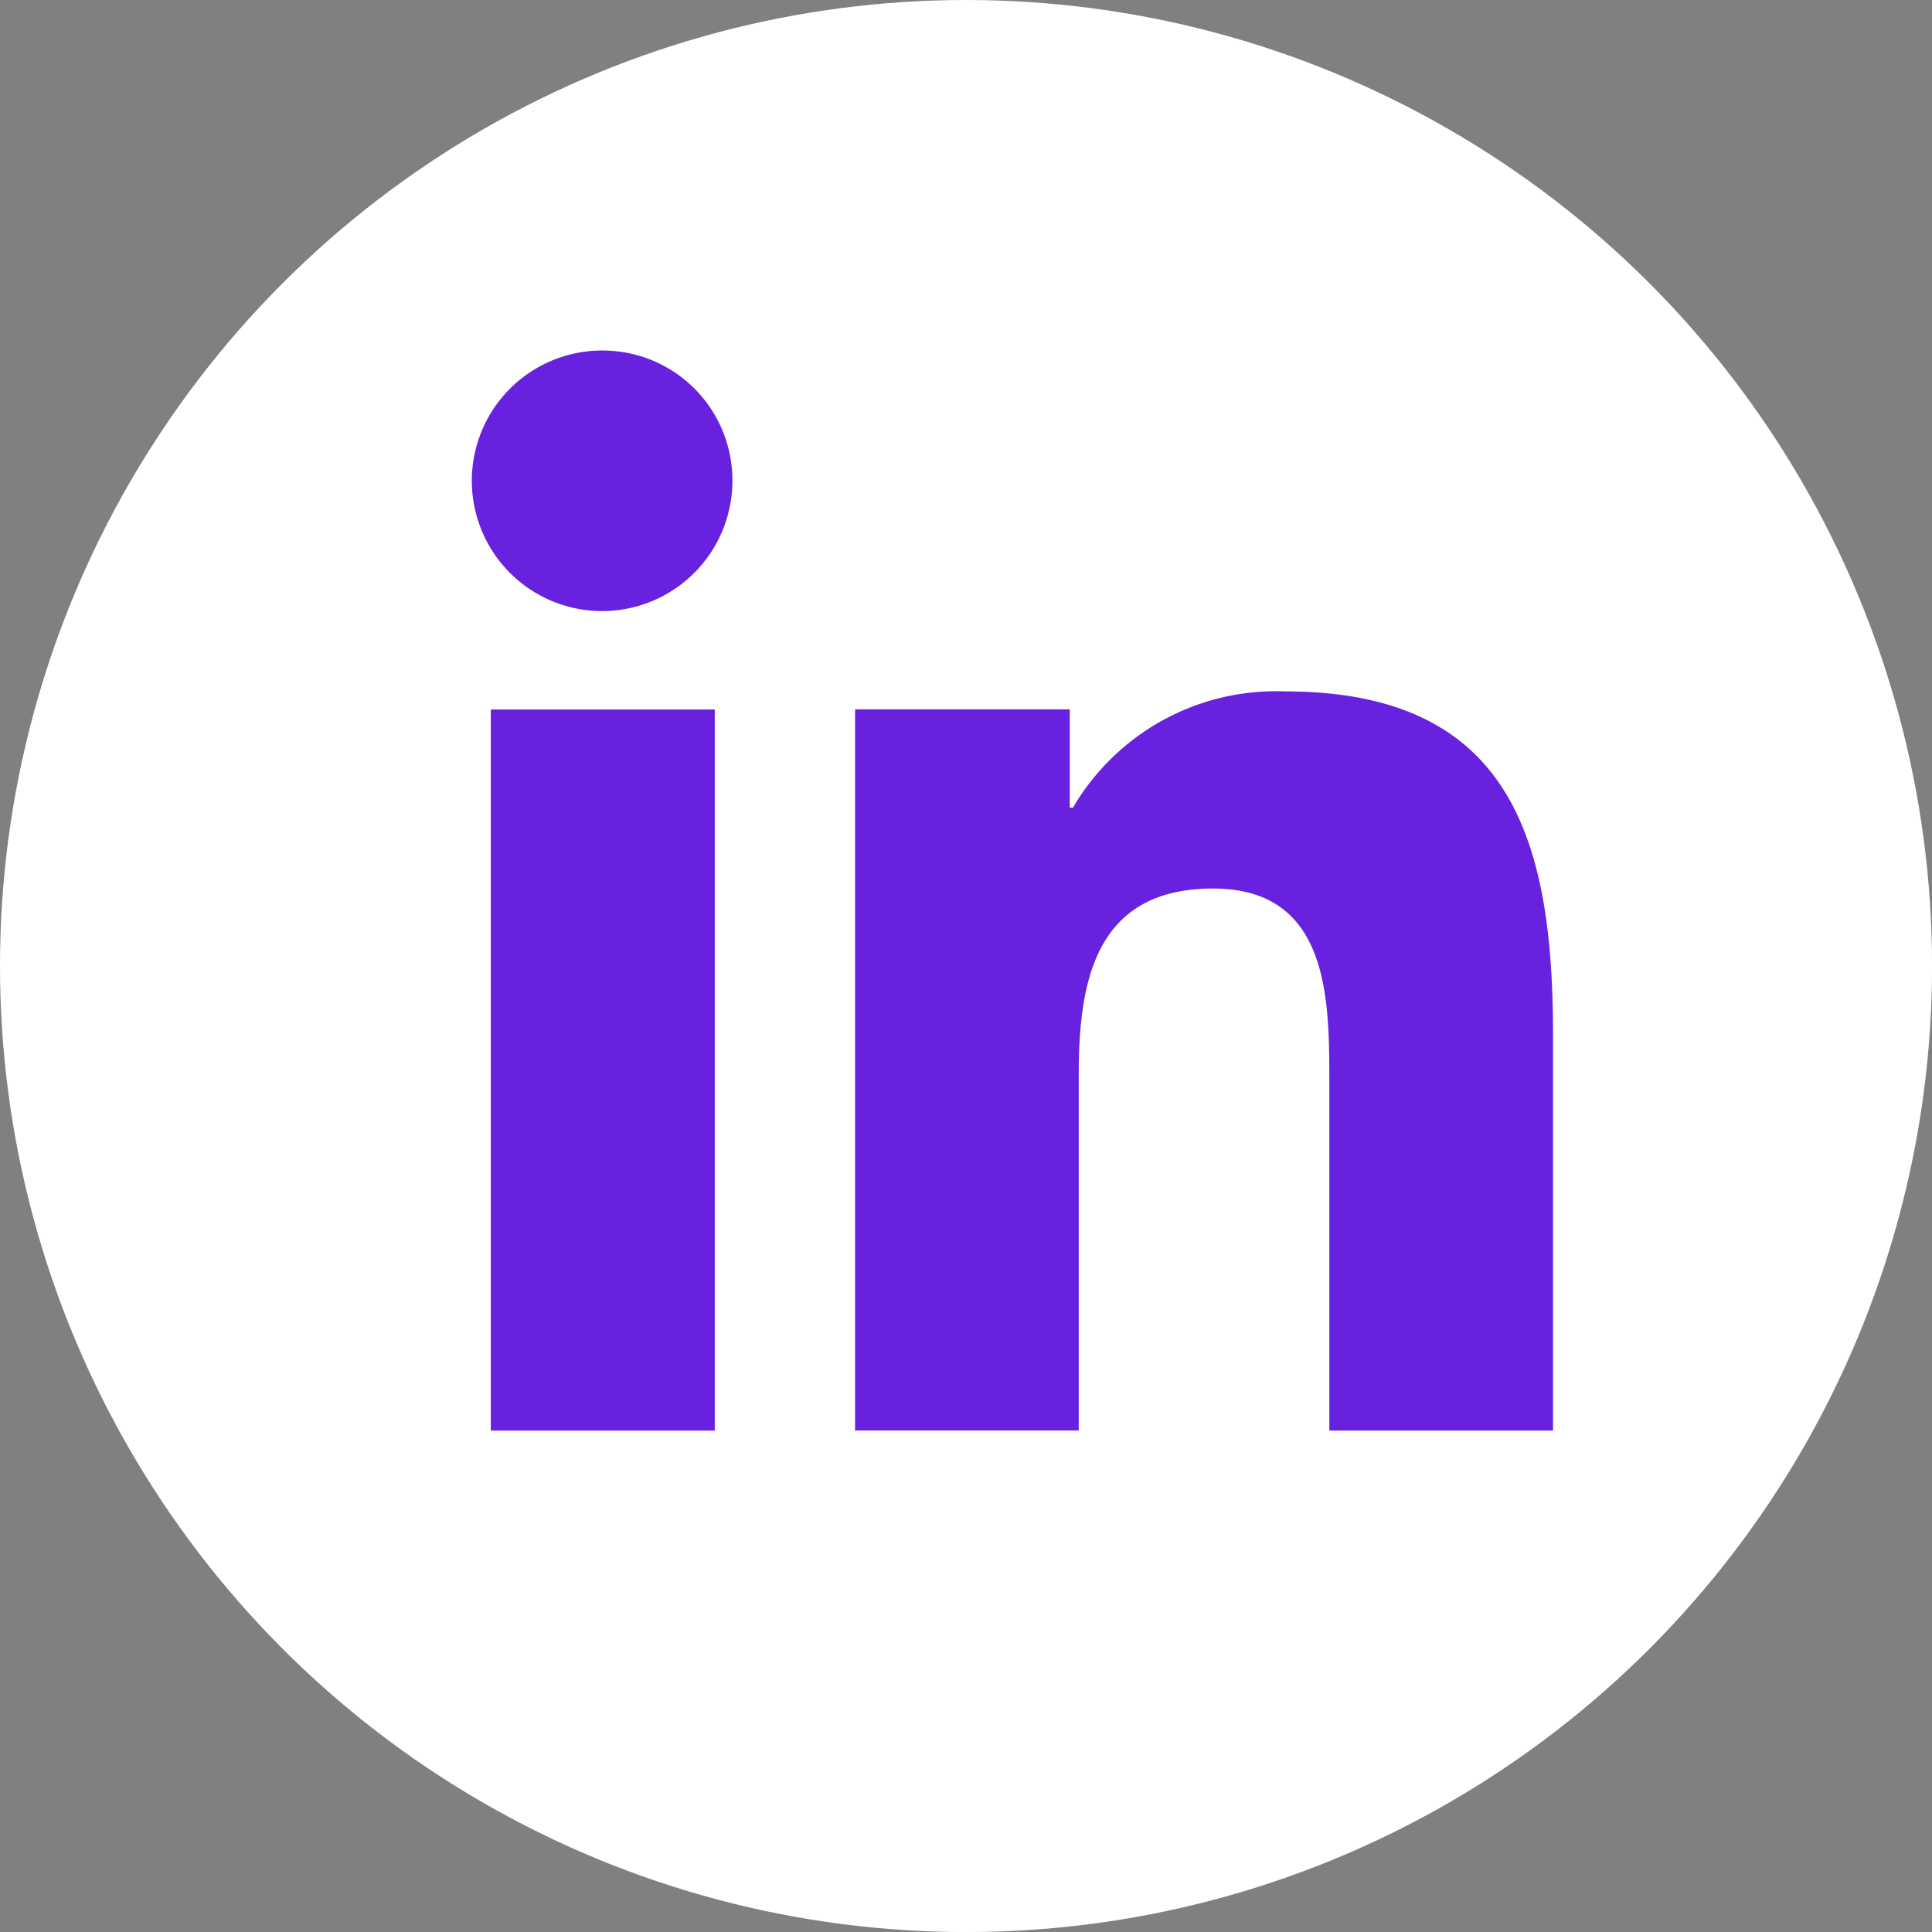<svg xmlns="http://www.w3.org/2000/svg" width="34.879" height="34.879" viewBox="0 0 34.879 34.879">
  <rect x="0" y="0" width="34.879" height="34.879" fill="#808080" stroke="none"/>
  <g id="Group_1423" data-name="Group 1423" transform="translate(-148.597 -9399.561)">
    <circle id="Ellipse_825" data-name="Ellipse 825" cx="17.44" cy="17.44" r="17.44" transform="translate(148.597 9399.561)" fill="#fff"/>
    <g id="Group_1416" data-name="Group 1416" transform="translate(157.136 9405.889)">
      <path id="Path_1797" data-name="Path 1797" d="M193.7,174.924h0v-7.151c0-3.5-.753-6.193-4.843-6.193a4.246,4.246,0,0,0-3.824,2.1h-.057v-1.775H181.1v13.018h4.038v-6.446c0-1.7.322-3.338,2.424-3.338,2.071,0,2.1,1.937,2.1,3.447v6.338Z" transform="translate(-174.202 -155.426)" fill="#6721df"/>
      <path id="Path_1798" data-name="Path 1798" d="M8.448,170.176h4.043v13.018H8.448Z" transform="translate(-8.126 -163.695)" fill="#6721df"/>
      <path id="Path_1799" data-name="Path 1799" d="M2.341,0A2.352,2.352,0,1,0,4.683,2.341,2.342,2.342,0,0,0,2.341,0Z" transform="translate(0 0)" fill="#6721df"/>
    </g>
  </g>
</svg>
